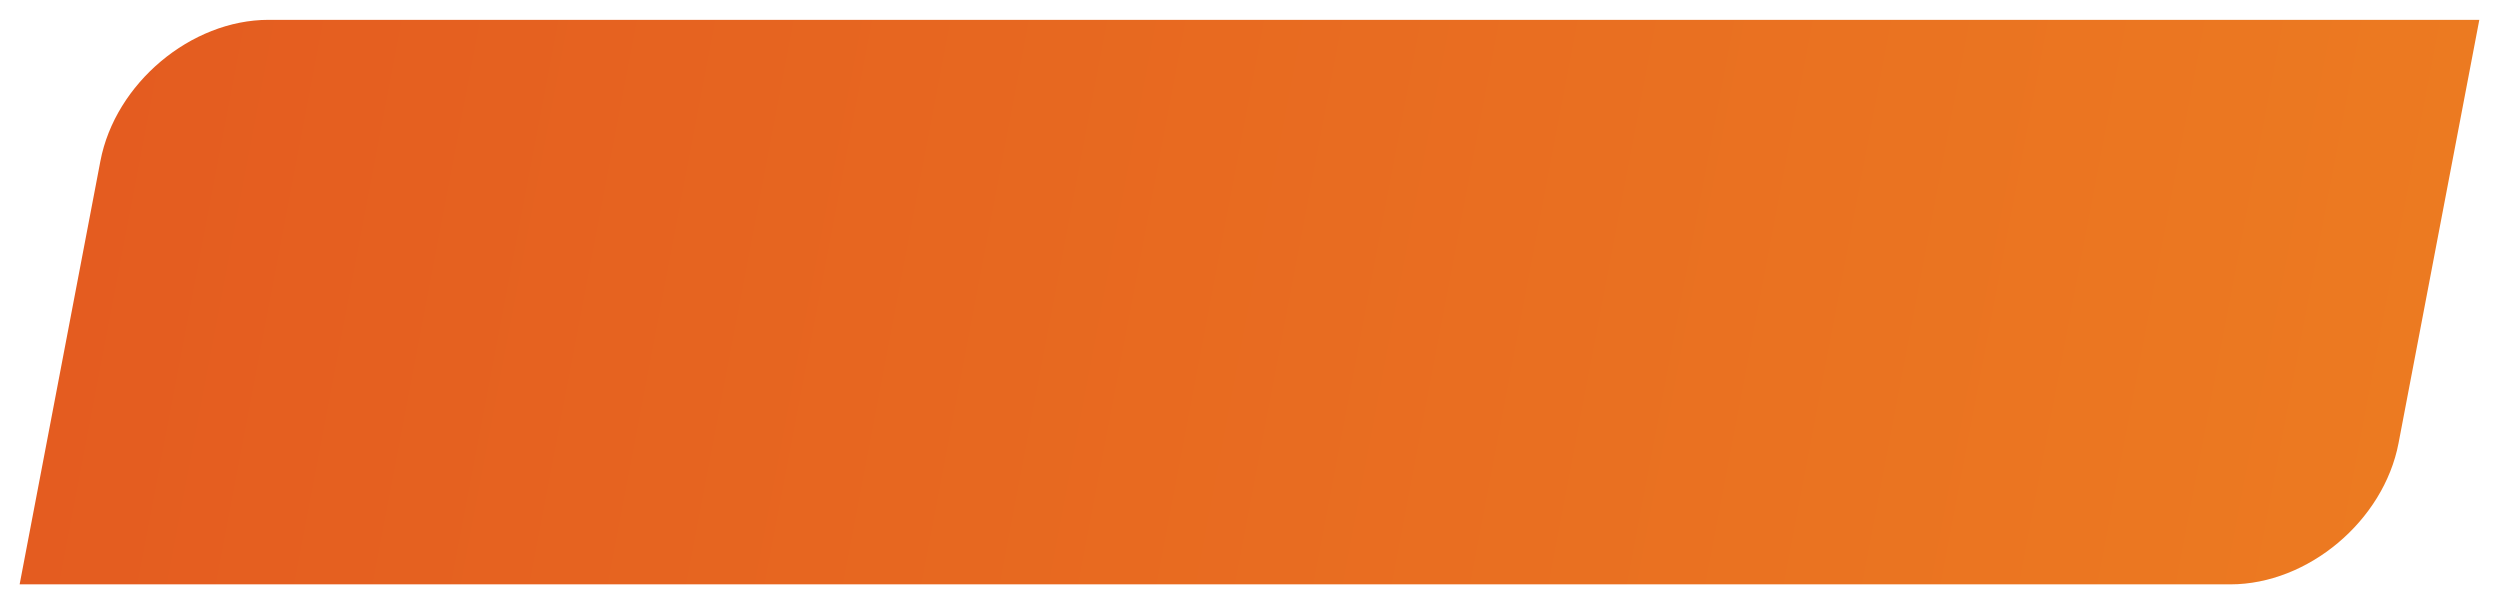 <?xml version="1.0" encoding="UTF-8"?> <!-- Creator: CorelDRAW 2020 (64-Bit) --> <svg xmlns="http://www.w3.org/2000/svg" xmlns:xlink="http://www.w3.org/1999/xlink" xmlns:xodm="http://www.corel.com/coreldraw/odm/2003" xml:space="preserve" width="6.2cm" height="1.5cm" style="shape-rendering:geometricPrecision; text-rendering:geometricPrecision; image-rendering:optimizeQuality; fill-rule:evenodd; clip-rule:evenodd" viewBox="0 0 6200 1500"> <defs> <style type="text/css"> <![CDATA[ .fil0 {fill:url(#id0)} ]]> </style> <linearGradient id="id0" gradientUnits="userSpaceOnUse" x1="284.69" y1="212.28" x2="5912.68" y2="1286.12"> <stop offset="0" style="stop-opacity:1; stop-color:#E45C20"></stop> <stop offset="1" style="stop-opacity:1; stop-color:#EC7A21"></stop> </linearGradient> </defs> <g id="Слой_x0020_1">  <path class="fil0" d="M666.1 49.2l5482.59 0 -200.29 1049.71c-36.76,192.66 -224.46,350.29 -417.13,350.29l-5482.58 0 200.28 -1049.71c36.76,-192.66 224.47,-350.29 417.13,-350.29z"></path> </g> </svg> 